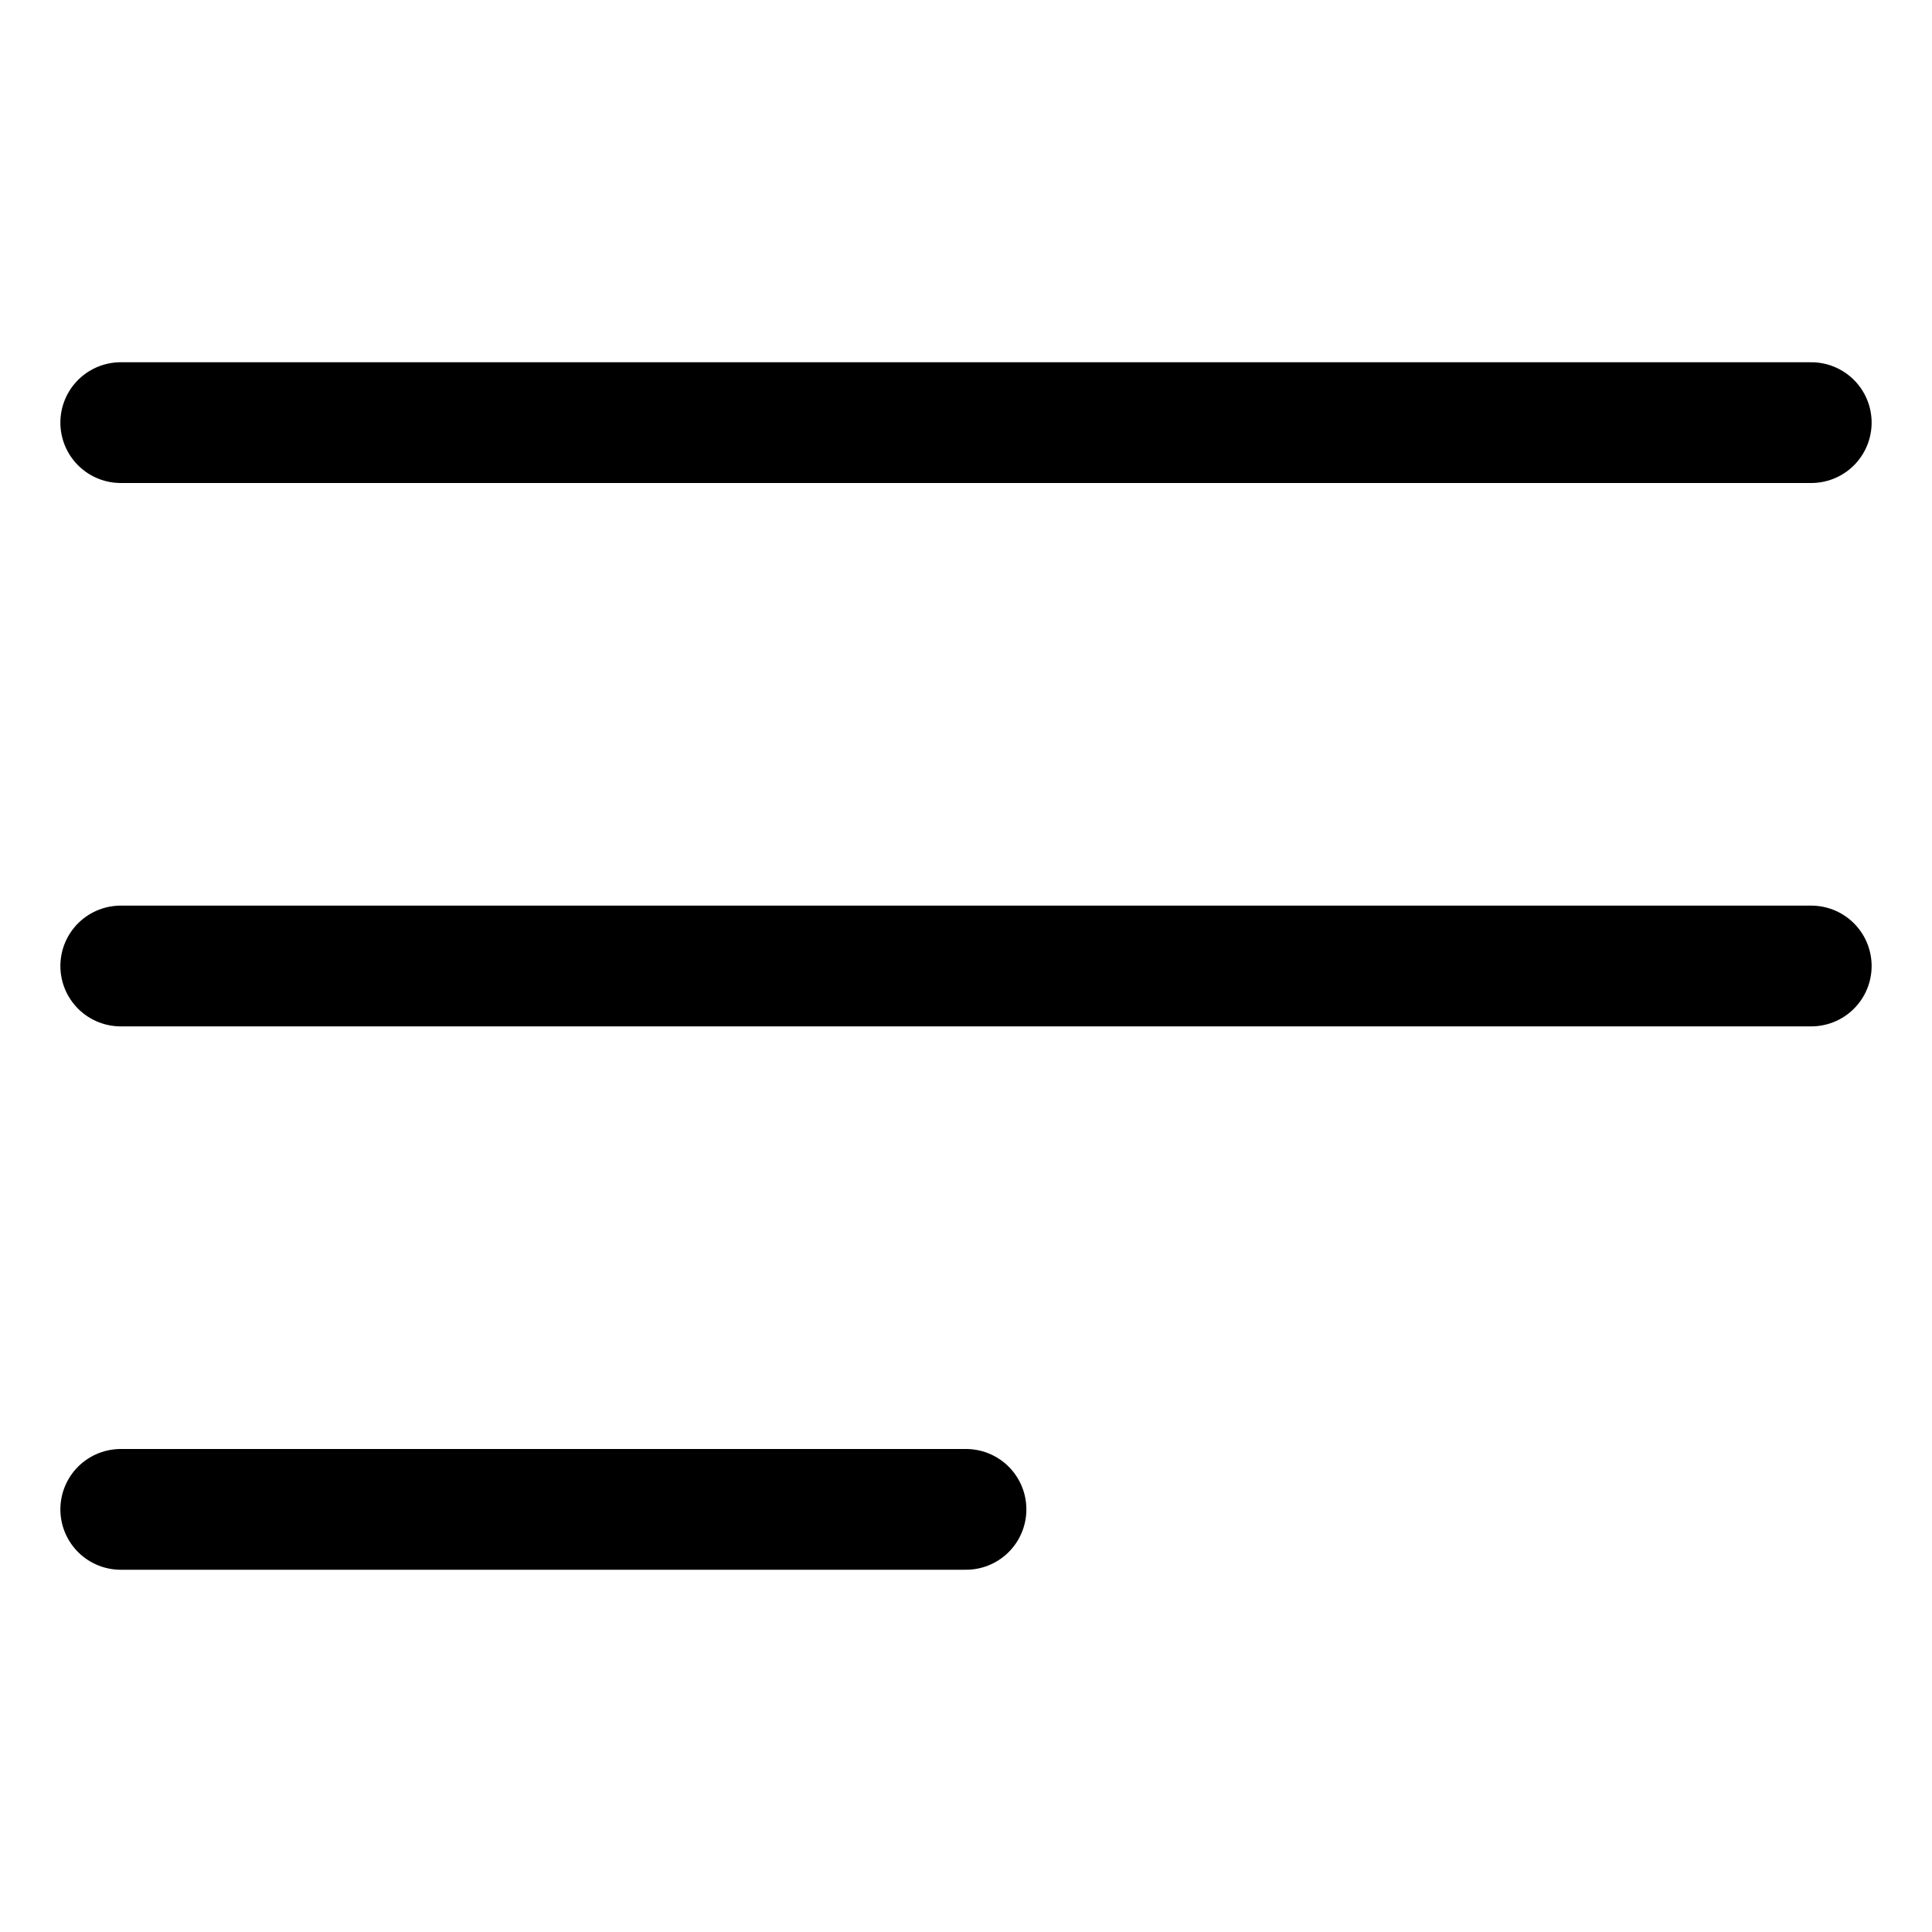 <svg xmlns="http://www.w3.org/2000/svg" height="32" width="32" viewBox="0 0 32 32"><title>menu 4</title><g stroke-linecap="round" stroke-width="2" fill="none" stroke="#000000" stroke-linejoin="round" class="nc-icon-wrapper"><line x1="2" y1="16" x2="30" y2="16" stroke="#000000"></line><line x1="2" y1="7" x2="30" y2="7"></line><line x1="2" y1="25" x2="16" y2="25"></line></g></svg>
